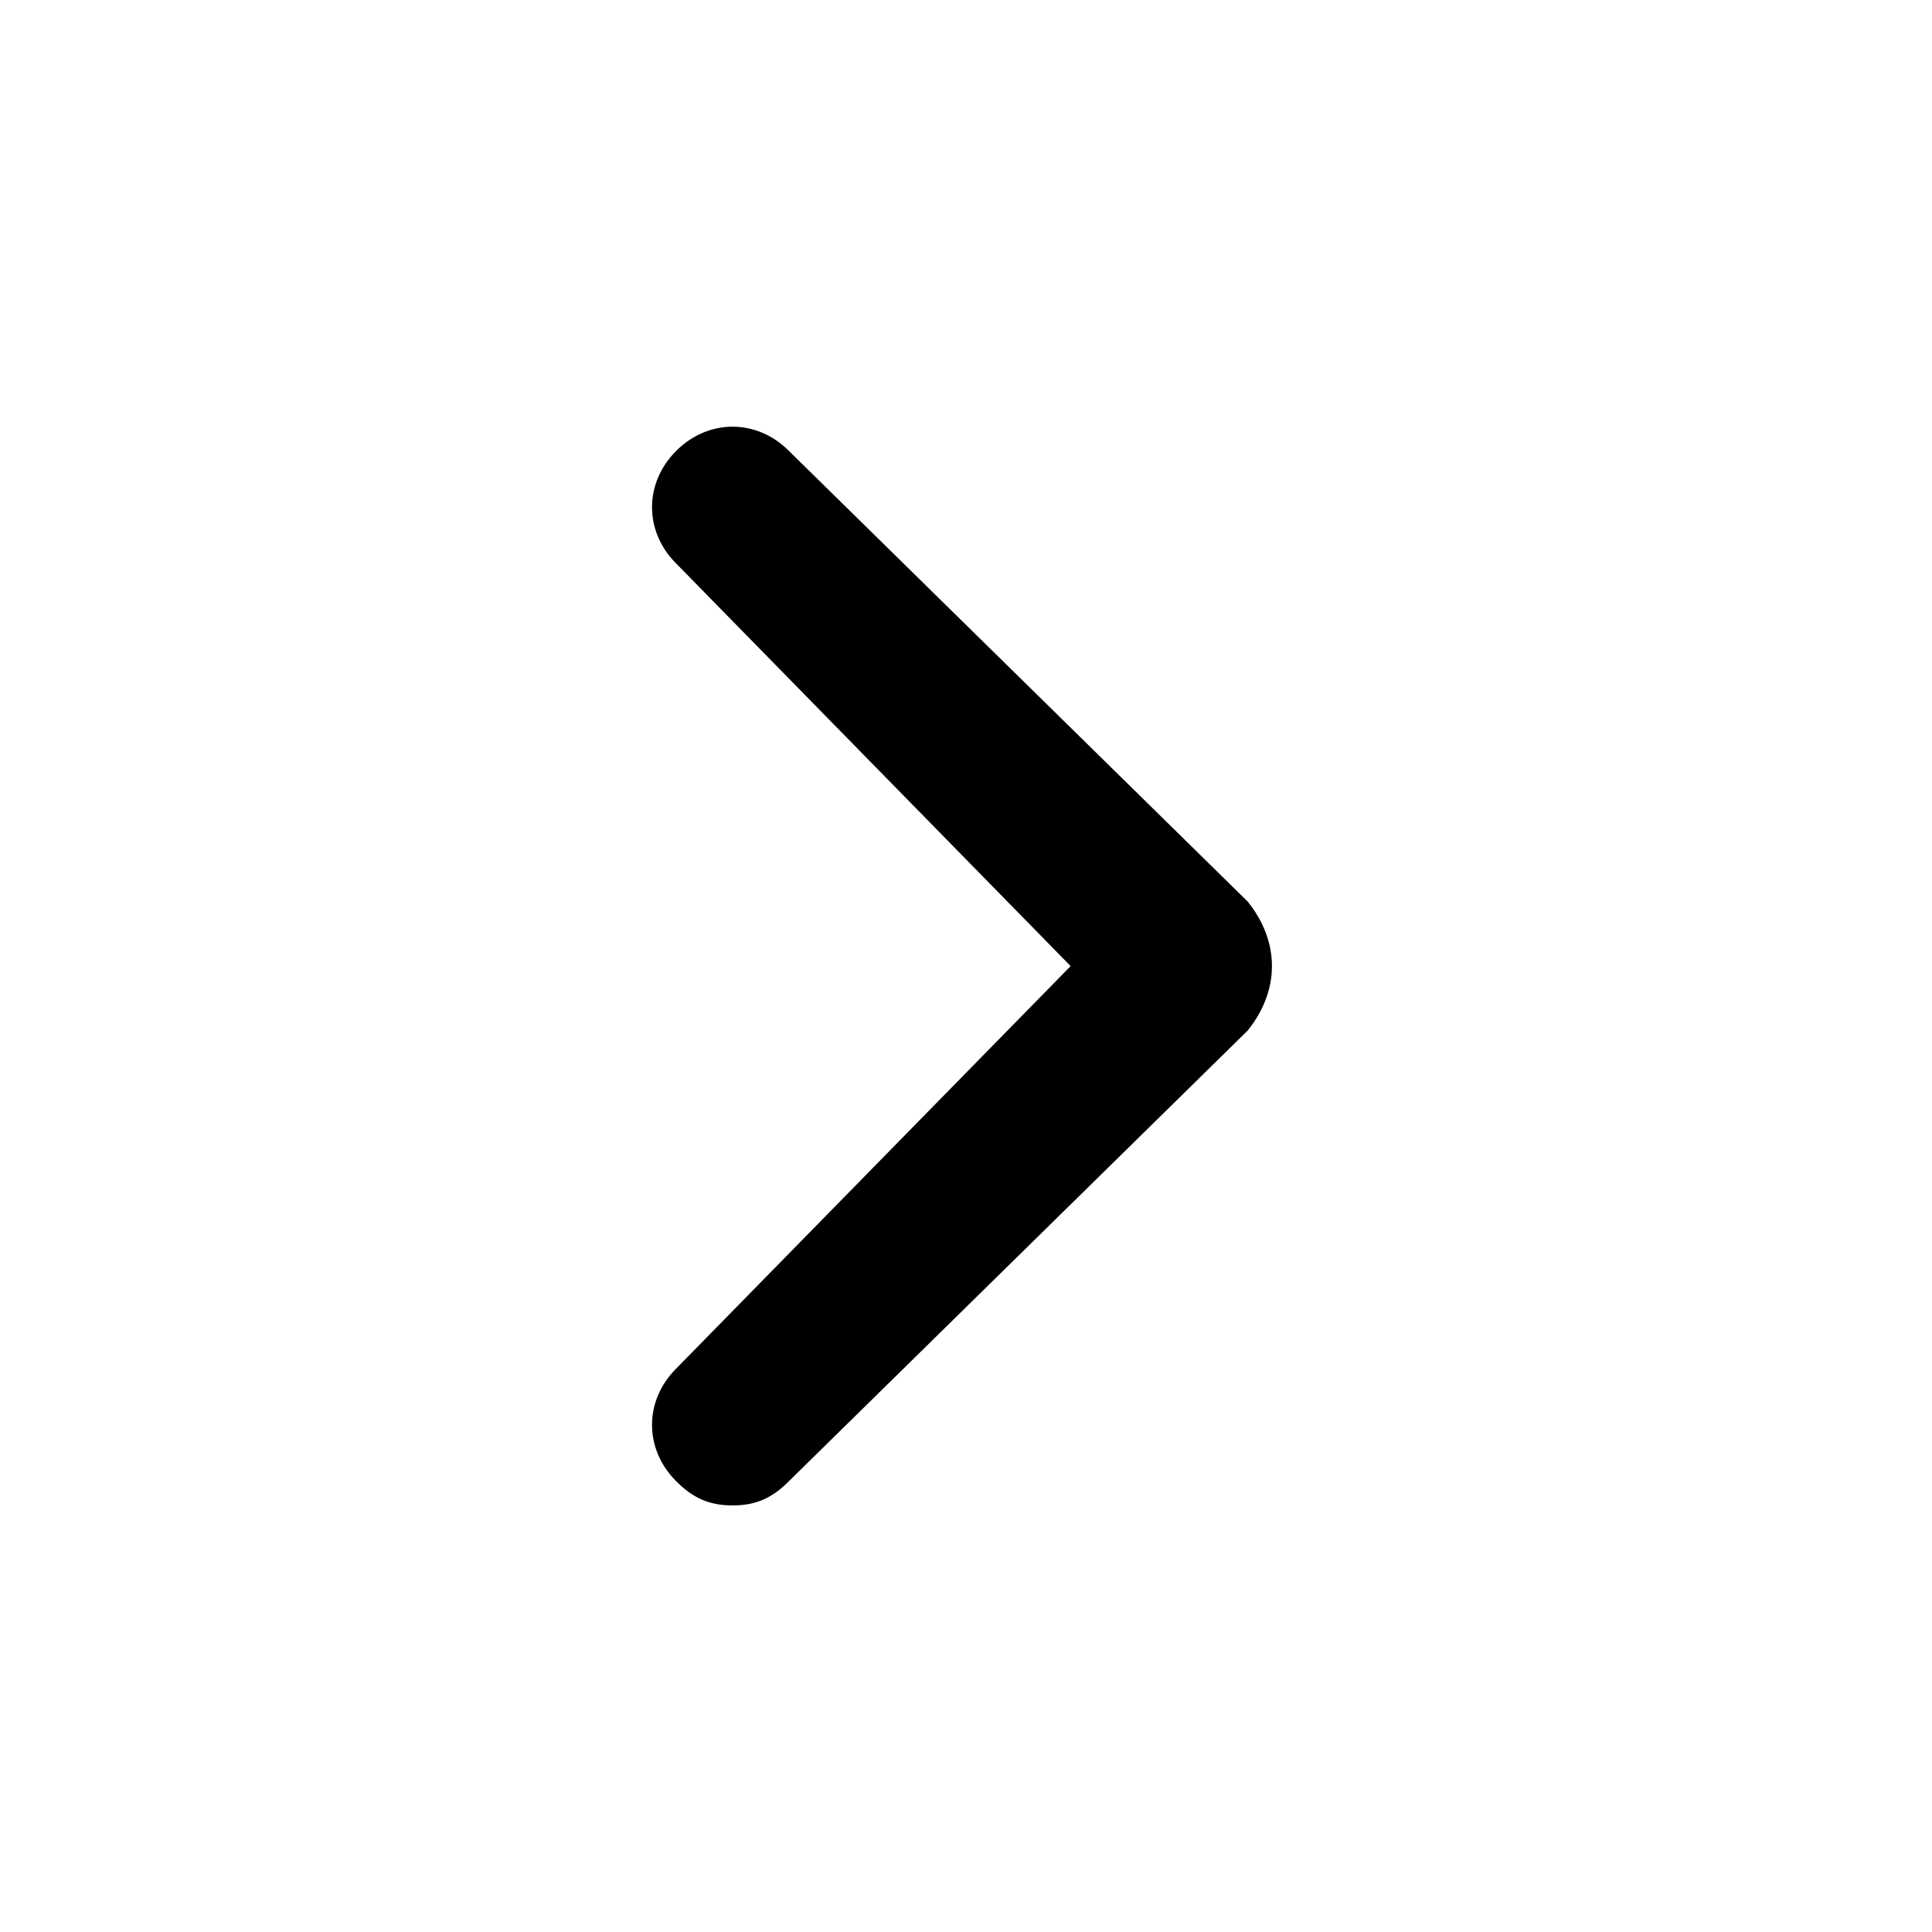 <svg width="19" height="19" viewBox="0 0 19 19" fill="none" xmlns="http://www.w3.org/2000/svg">
<path d="M12.271 8.867L7.758 4.434C7.442 4.117 6.967 4.117 6.65 4.434C6.333 4.751 6.333 5.226 6.65 5.542L10.529 9.501L6.65 13.459C6.333 13.775 6.333 14.251 6.65 14.567C6.808 14.726 6.967 14.805 7.204 14.805C7.442 14.805 7.6 14.726 7.758 14.567L12.271 10.134C12.588 9.738 12.588 9.263 12.271 8.867C12.271 8.946 12.271 8.946 12.271 8.867Z" fill="#000"/>
</svg>

